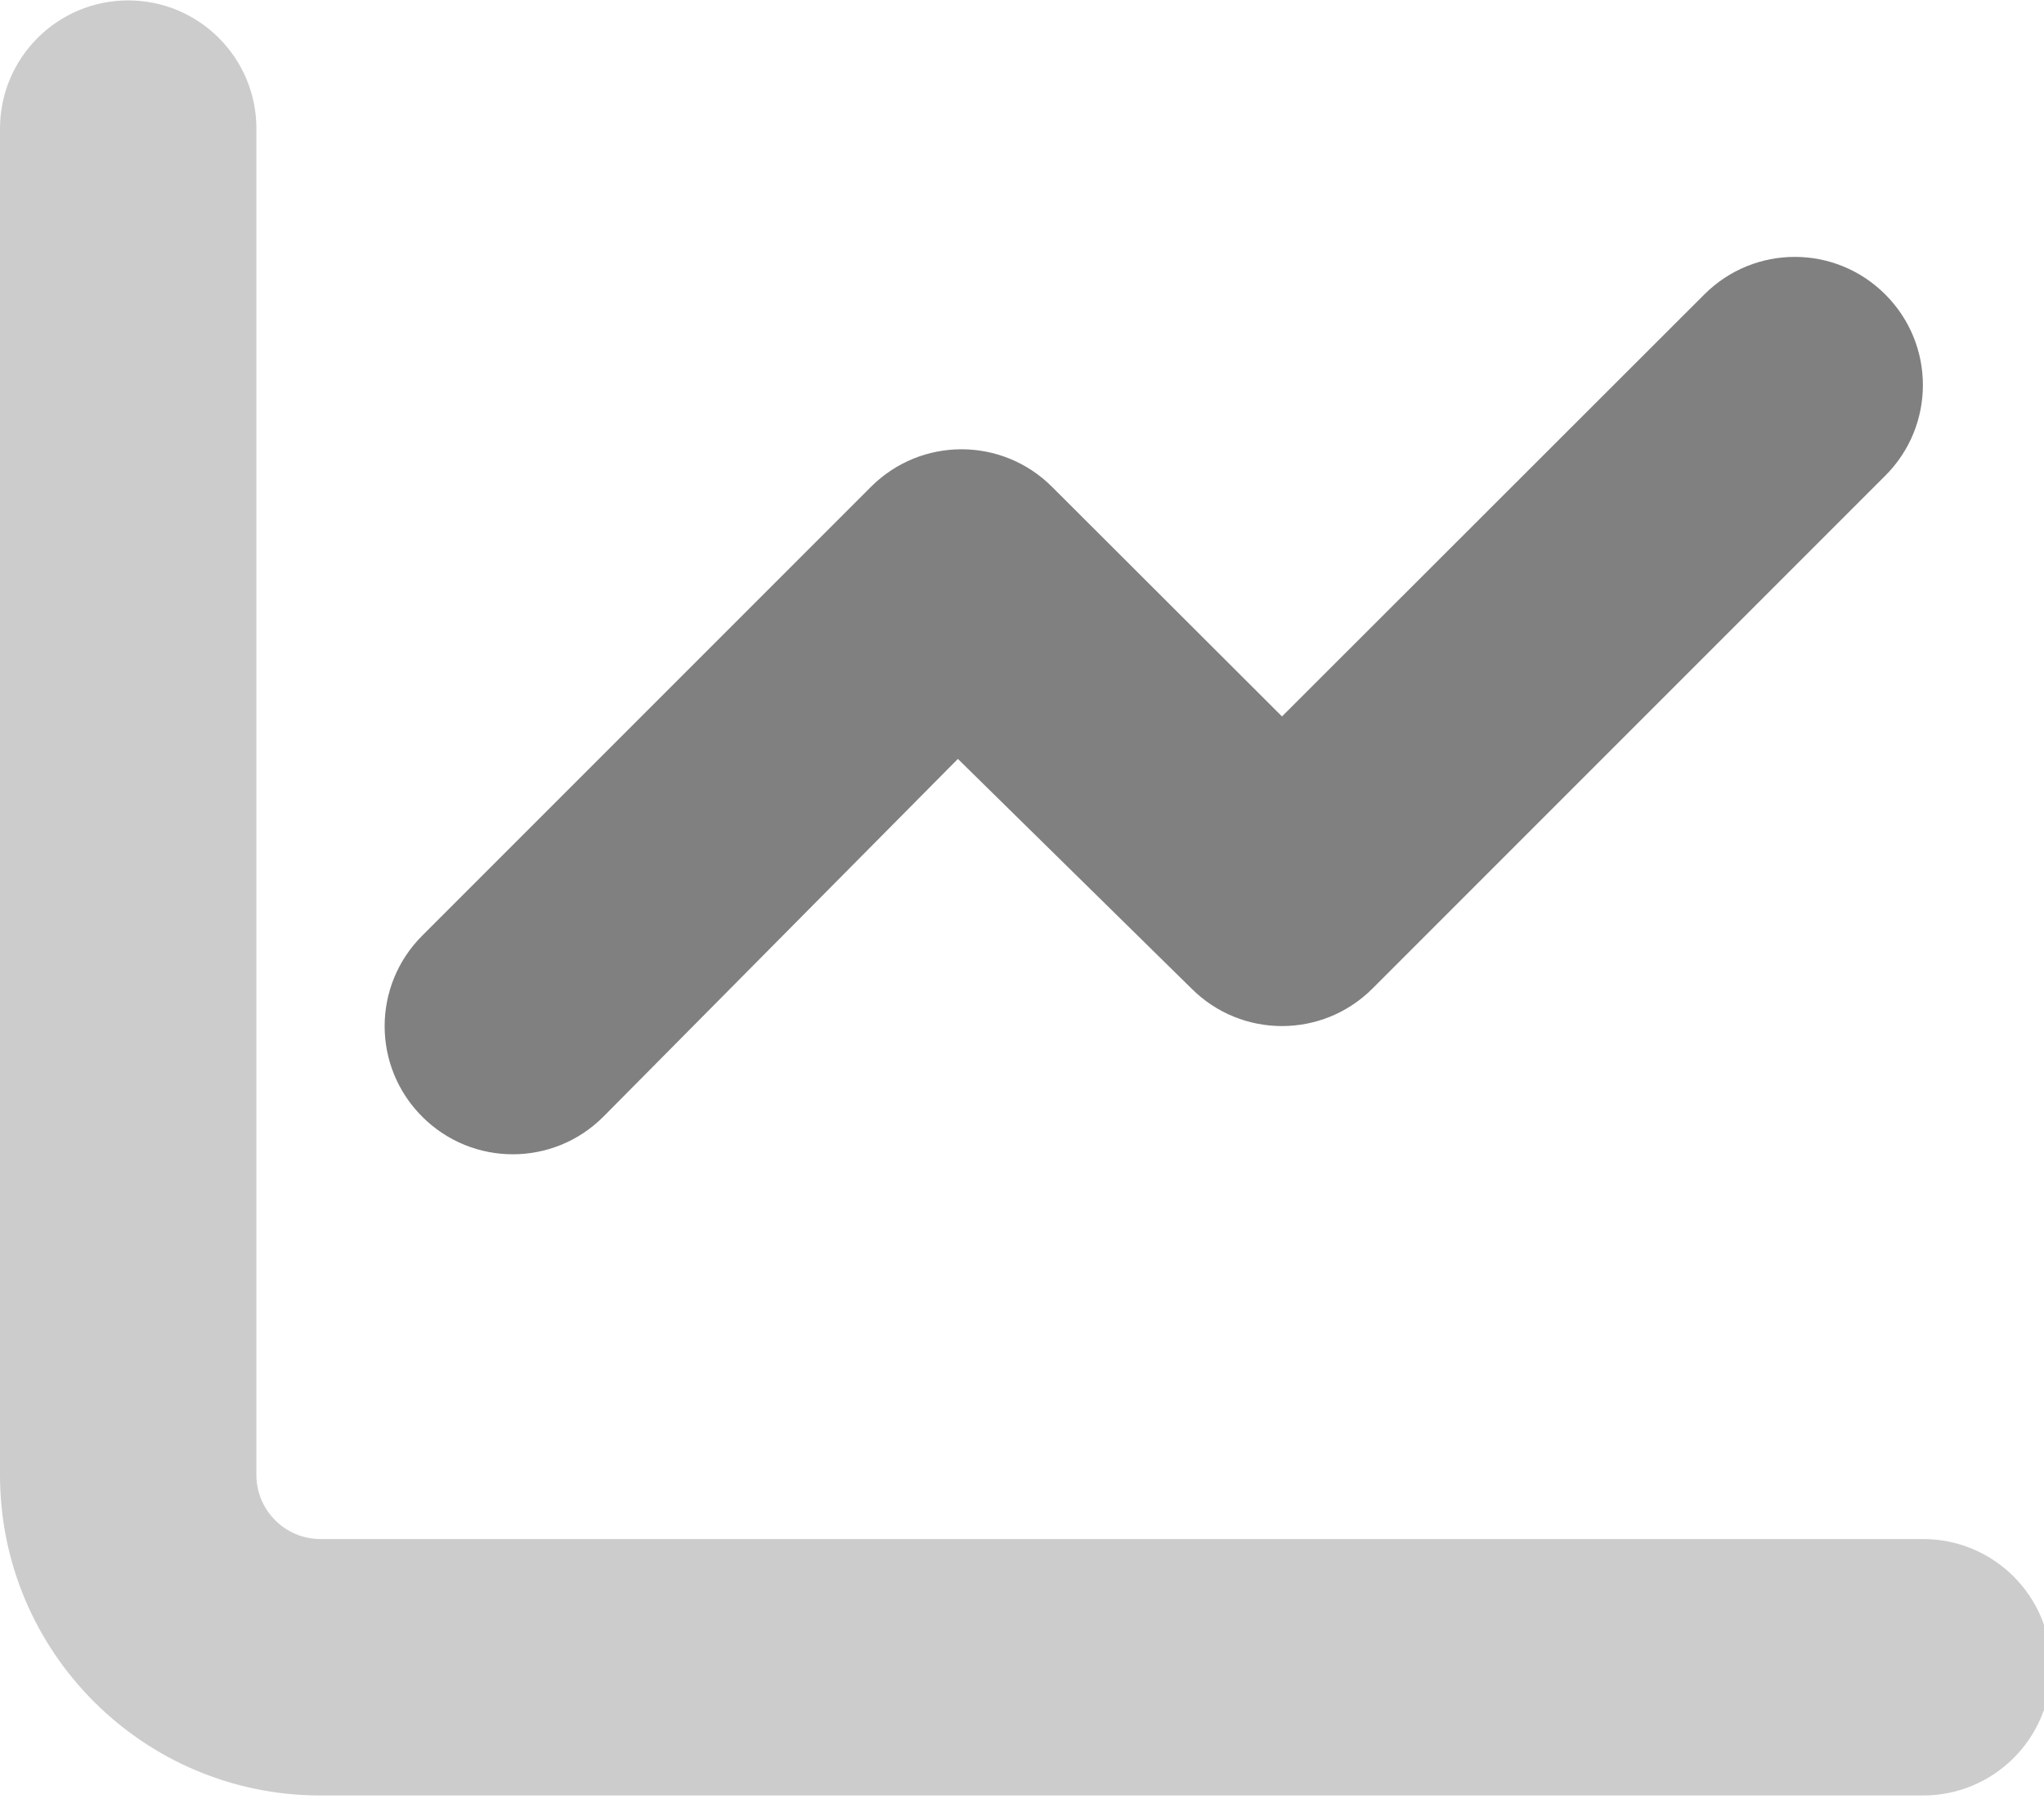 <?xml version="1.0" encoding="UTF-8" standalone="no"?>
<!DOCTYPE svg PUBLIC "-//W3C//DTD SVG 1.1//EN" "http://www.w3.org/Graphics/SVG/1.1/DTD/svg11.dtd">
<svg width="100%" height="100%" viewBox="0 0 25 22" version="1.1" xmlns="http://www.w3.org/2000/svg" xmlns:xlink="http://www.w3.org/1999/xlink" xml:space="preserve" xmlns:serif="http://www.serif.com/" style="fill-rule:evenodd;clip-rule:evenodd;stroke-linejoin:round;stroke-miterlimit:2;">
    <g transform="matrix(1,0,0,1,-29.491,-99.492)">
        <g transform="matrix(0.049,0,0,0.049,29.491,97.929)">
            <path d="M470.6,105.4C483.1,117.9 483.1,138.1 470.6,150.6L342.6,278.6C330.1,291.1 309.9,291.1 297.4,278.6L239.1,221.3L150.6,310.6C138.1,323.1 117.9,323.1 105.4,310.6C92.88,298.1 92.88,277.9 105.4,265.4L217.4,153.4C229.9,140.9 250.1,140.9 262.6,153.4L320,210.7L425.4,105.4C437.9,92.88 458.1,92.88 470.6,105.4Z" style="fill:rgb(128,128,128);fill-rule:nonzero;"/>
        </g>
        <g transform="matrix(0.049,0,0,0.049,29.491,97.929)">
            <path d="M32,32C49.67,32 64,46.33 64,64L64,400C64,408.8 71.16,416 80,416L480,416C497.7,416 512,430.3 512,448C512,465.7 497.7,480 480,480L80,480C35.82,480 0,444.2 0,400L0,64C0,46.33 14.33,32 32,32Z" style="fill:rgb(128,128,128);fill-opacity:0.4;fill-rule:nonzero;"/>
        </g>
    </g>
</svg>
